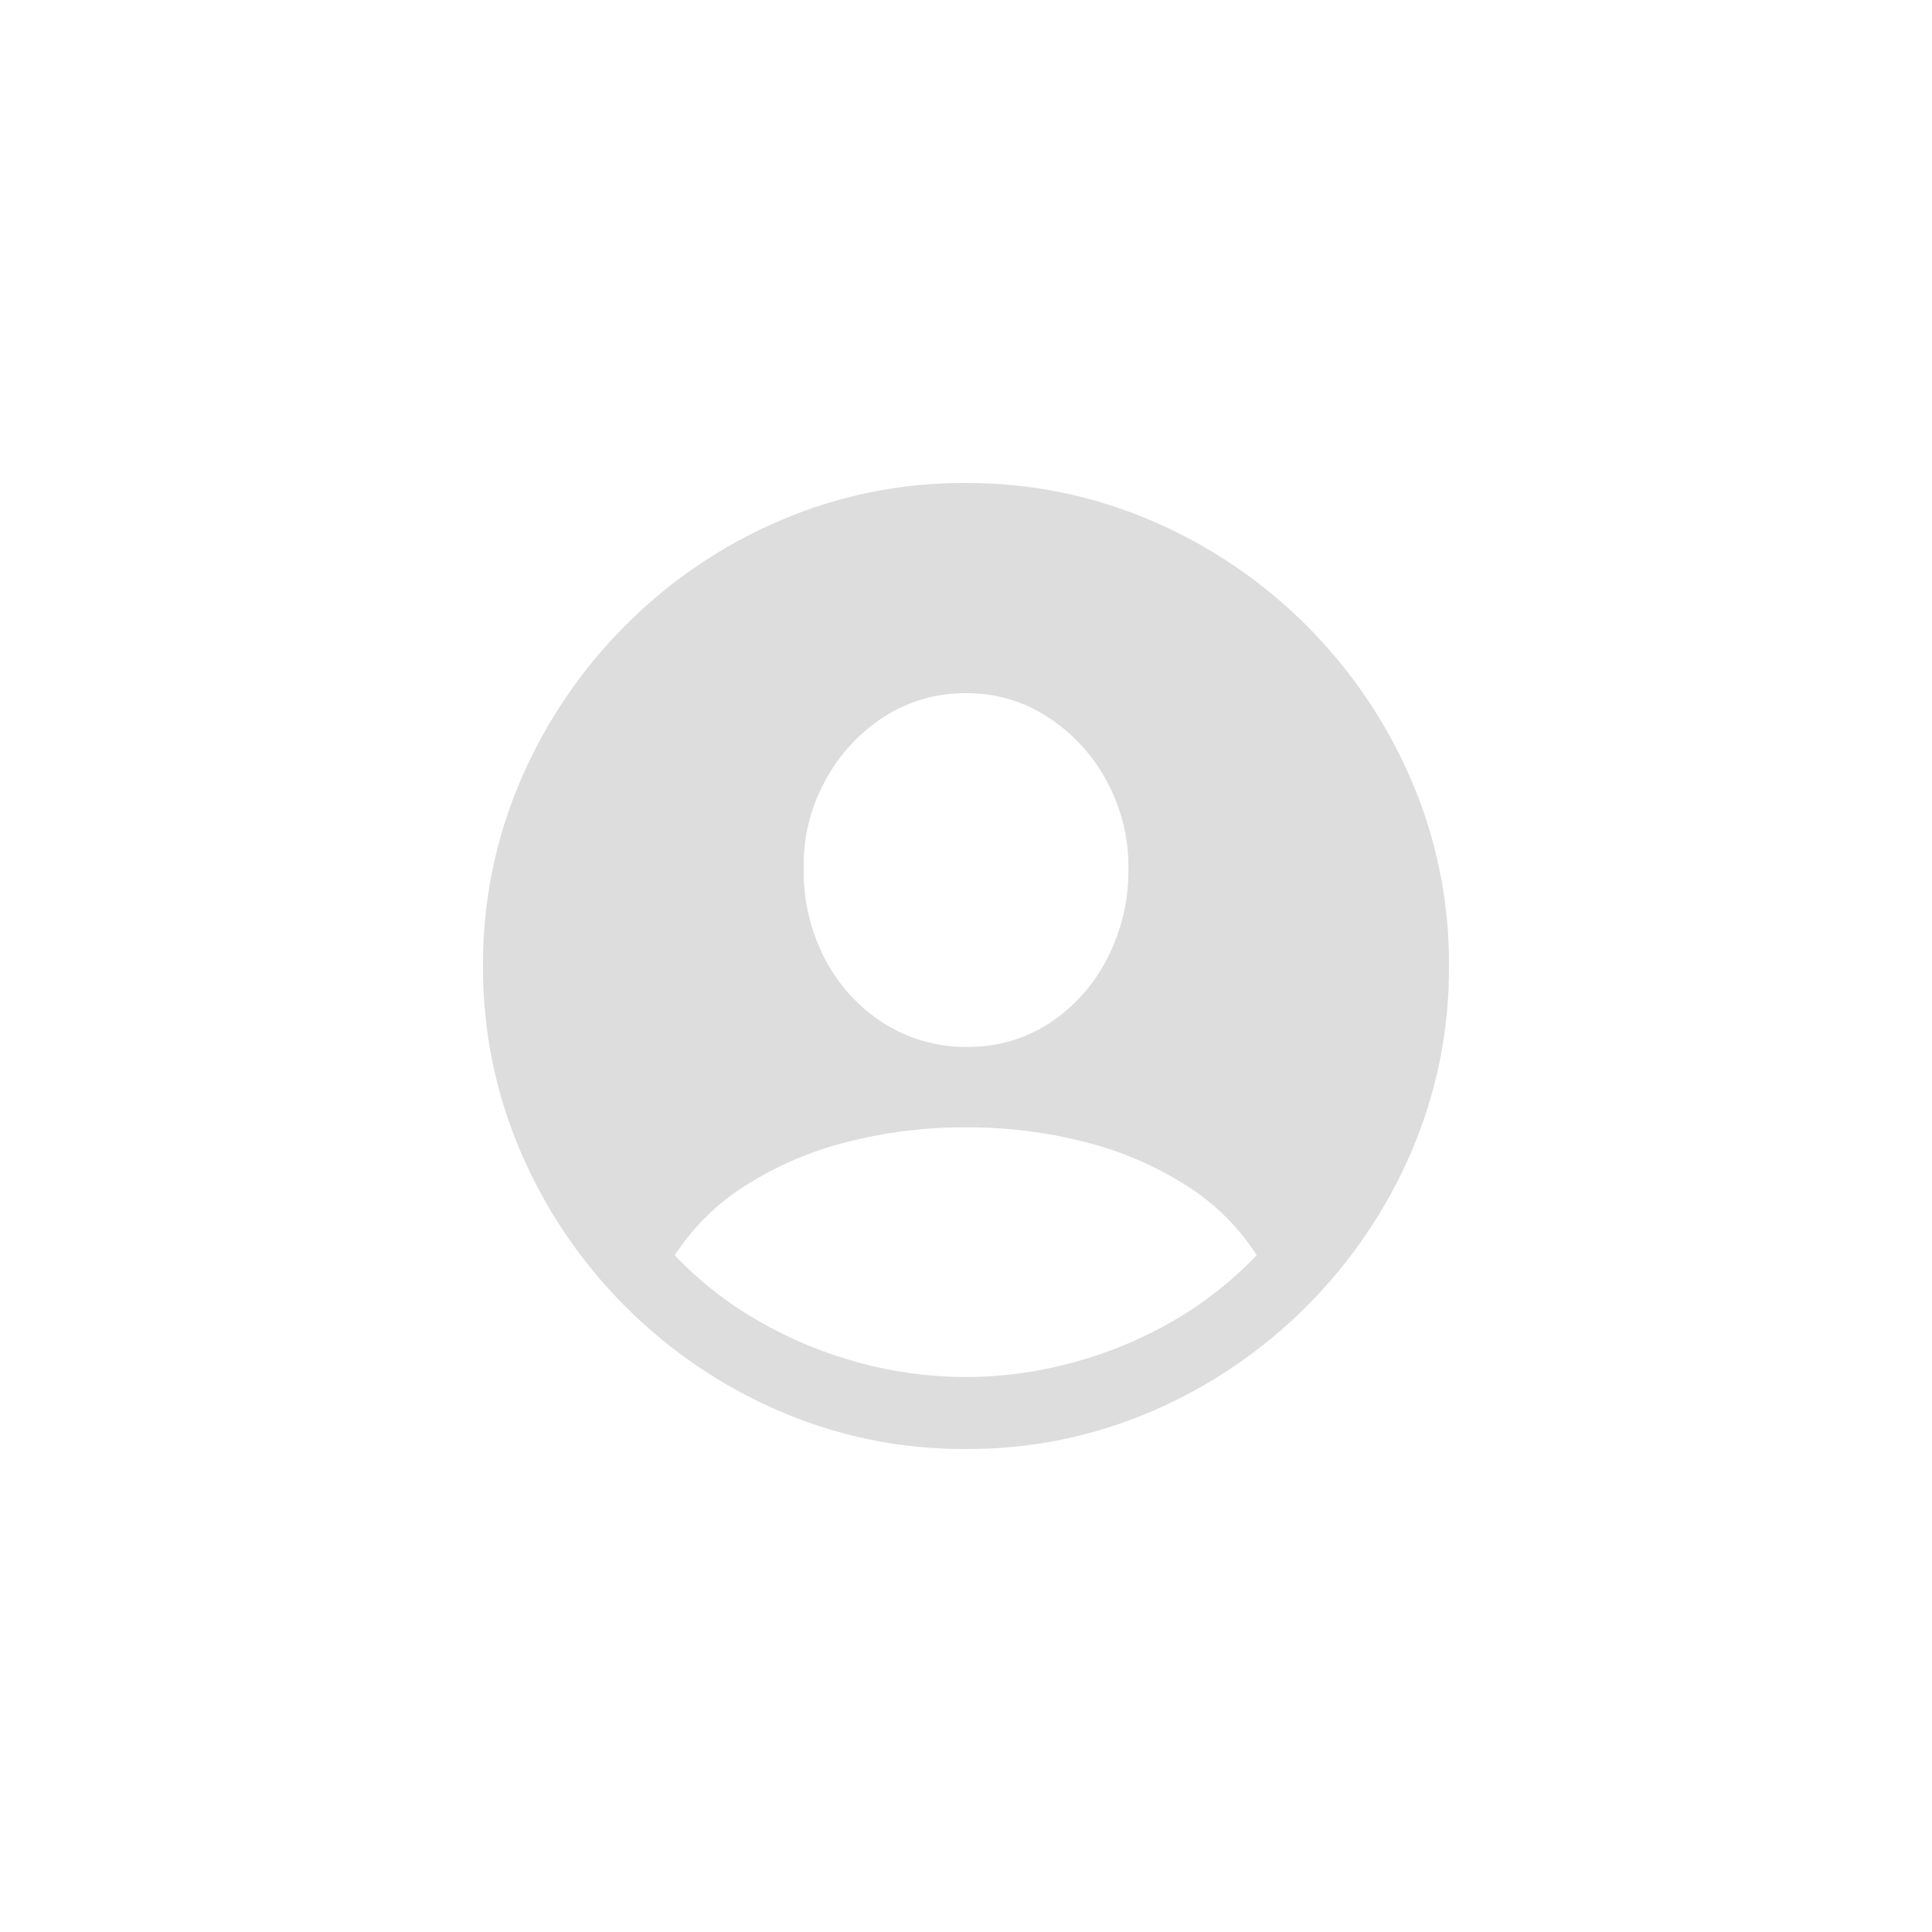 <svg width="48" height="48" viewBox="0 0 48 48" fill="none" xmlns="http://www.w3.org/2000/svg">
<path d="M24 36C25.592 36.009 27.168 35.689 28.629 35.058C30.059 34.443 31.359 33.56 32.459 32.458C33.56 31.358 34.443 30.059 35.059 28.629C35.689 27.167 36.009 25.591 36 23.999C36.009 22.408 35.689 20.831 35.059 19.37C34.443 17.94 33.56 16.64 32.459 15.54C31.357 14.438 30.055 13.556 28.623 12.942C27.159 12.312 25.581 11.991 23.988 12C22.396 11.991 20.82 12.311 19.359 12.942C17.93 13.556 16.632 14.438 15.535 15.54C14.436 16.642 13.556 17.941 12.941 19.37C12.311 20.831 11.991 22.408 12 23.999C11.991 25.591 12.311 27.167 12.941 28.629C13.555 30.058 14.435 31.358 15.535 32.458C16.635 33.56 17.934 34.443 19.364 35.058C20.828 35.69 22.406 36.01 24 36ZM24 34.212C23.099 34.211 22.202 34.091 21.333 33.853C20.461 33.617 19.624 33.269 18.841 32.817C18.074 32.377 17.375 31.828 16.764 31.188C17.209 30.5 17.797 29.916 18.488 29.476C19.258 28.982 20.102 28.614 20.988 28.387C21.971 28.13 22.984 28.003 24 28.009C25.006 28.003 26.009 28.128 26.983 28.38C27.87 28.605 28.716 28.971 29.488 29.462C30.186 29.902 30.777 30.491 31.221 31.186C30.612 31.825 29.915 32.374 29.151 32.816C28.37 33.268 27.534 33.616 26.663 33.85C25.795 34.088 24.9 34.21 24 34.212ZM24 26.011C23.273 26.013 22.56 25.807 21.947 25.417C21.335 25.024 20.836 24.478 20.5 23.834C20.137 23.137 19.953 22.361 19.967 21.575C19.952 20.816 20.136 20.066 20.5 19.399C20.844 18.758 21.343 18.213 21.953 17.816C22.562 17.421 23.274 17.214 24 17.222C24.722 17.215 25.43 17.422 26.035 17.816C26.646 18.213 27.148 18.757 27.493 19.399C27.856 20.067 28.043 20.816 28.035 21.575C28.046 22.364 27.86 23.143 27.493 23.842C27.157 24.493 26.656 25.045 26.04 25.442C25.431 25.829 24.721 26.026 24 26.009V26.011Z" fill="#DDDDDD"/>
</svg>
